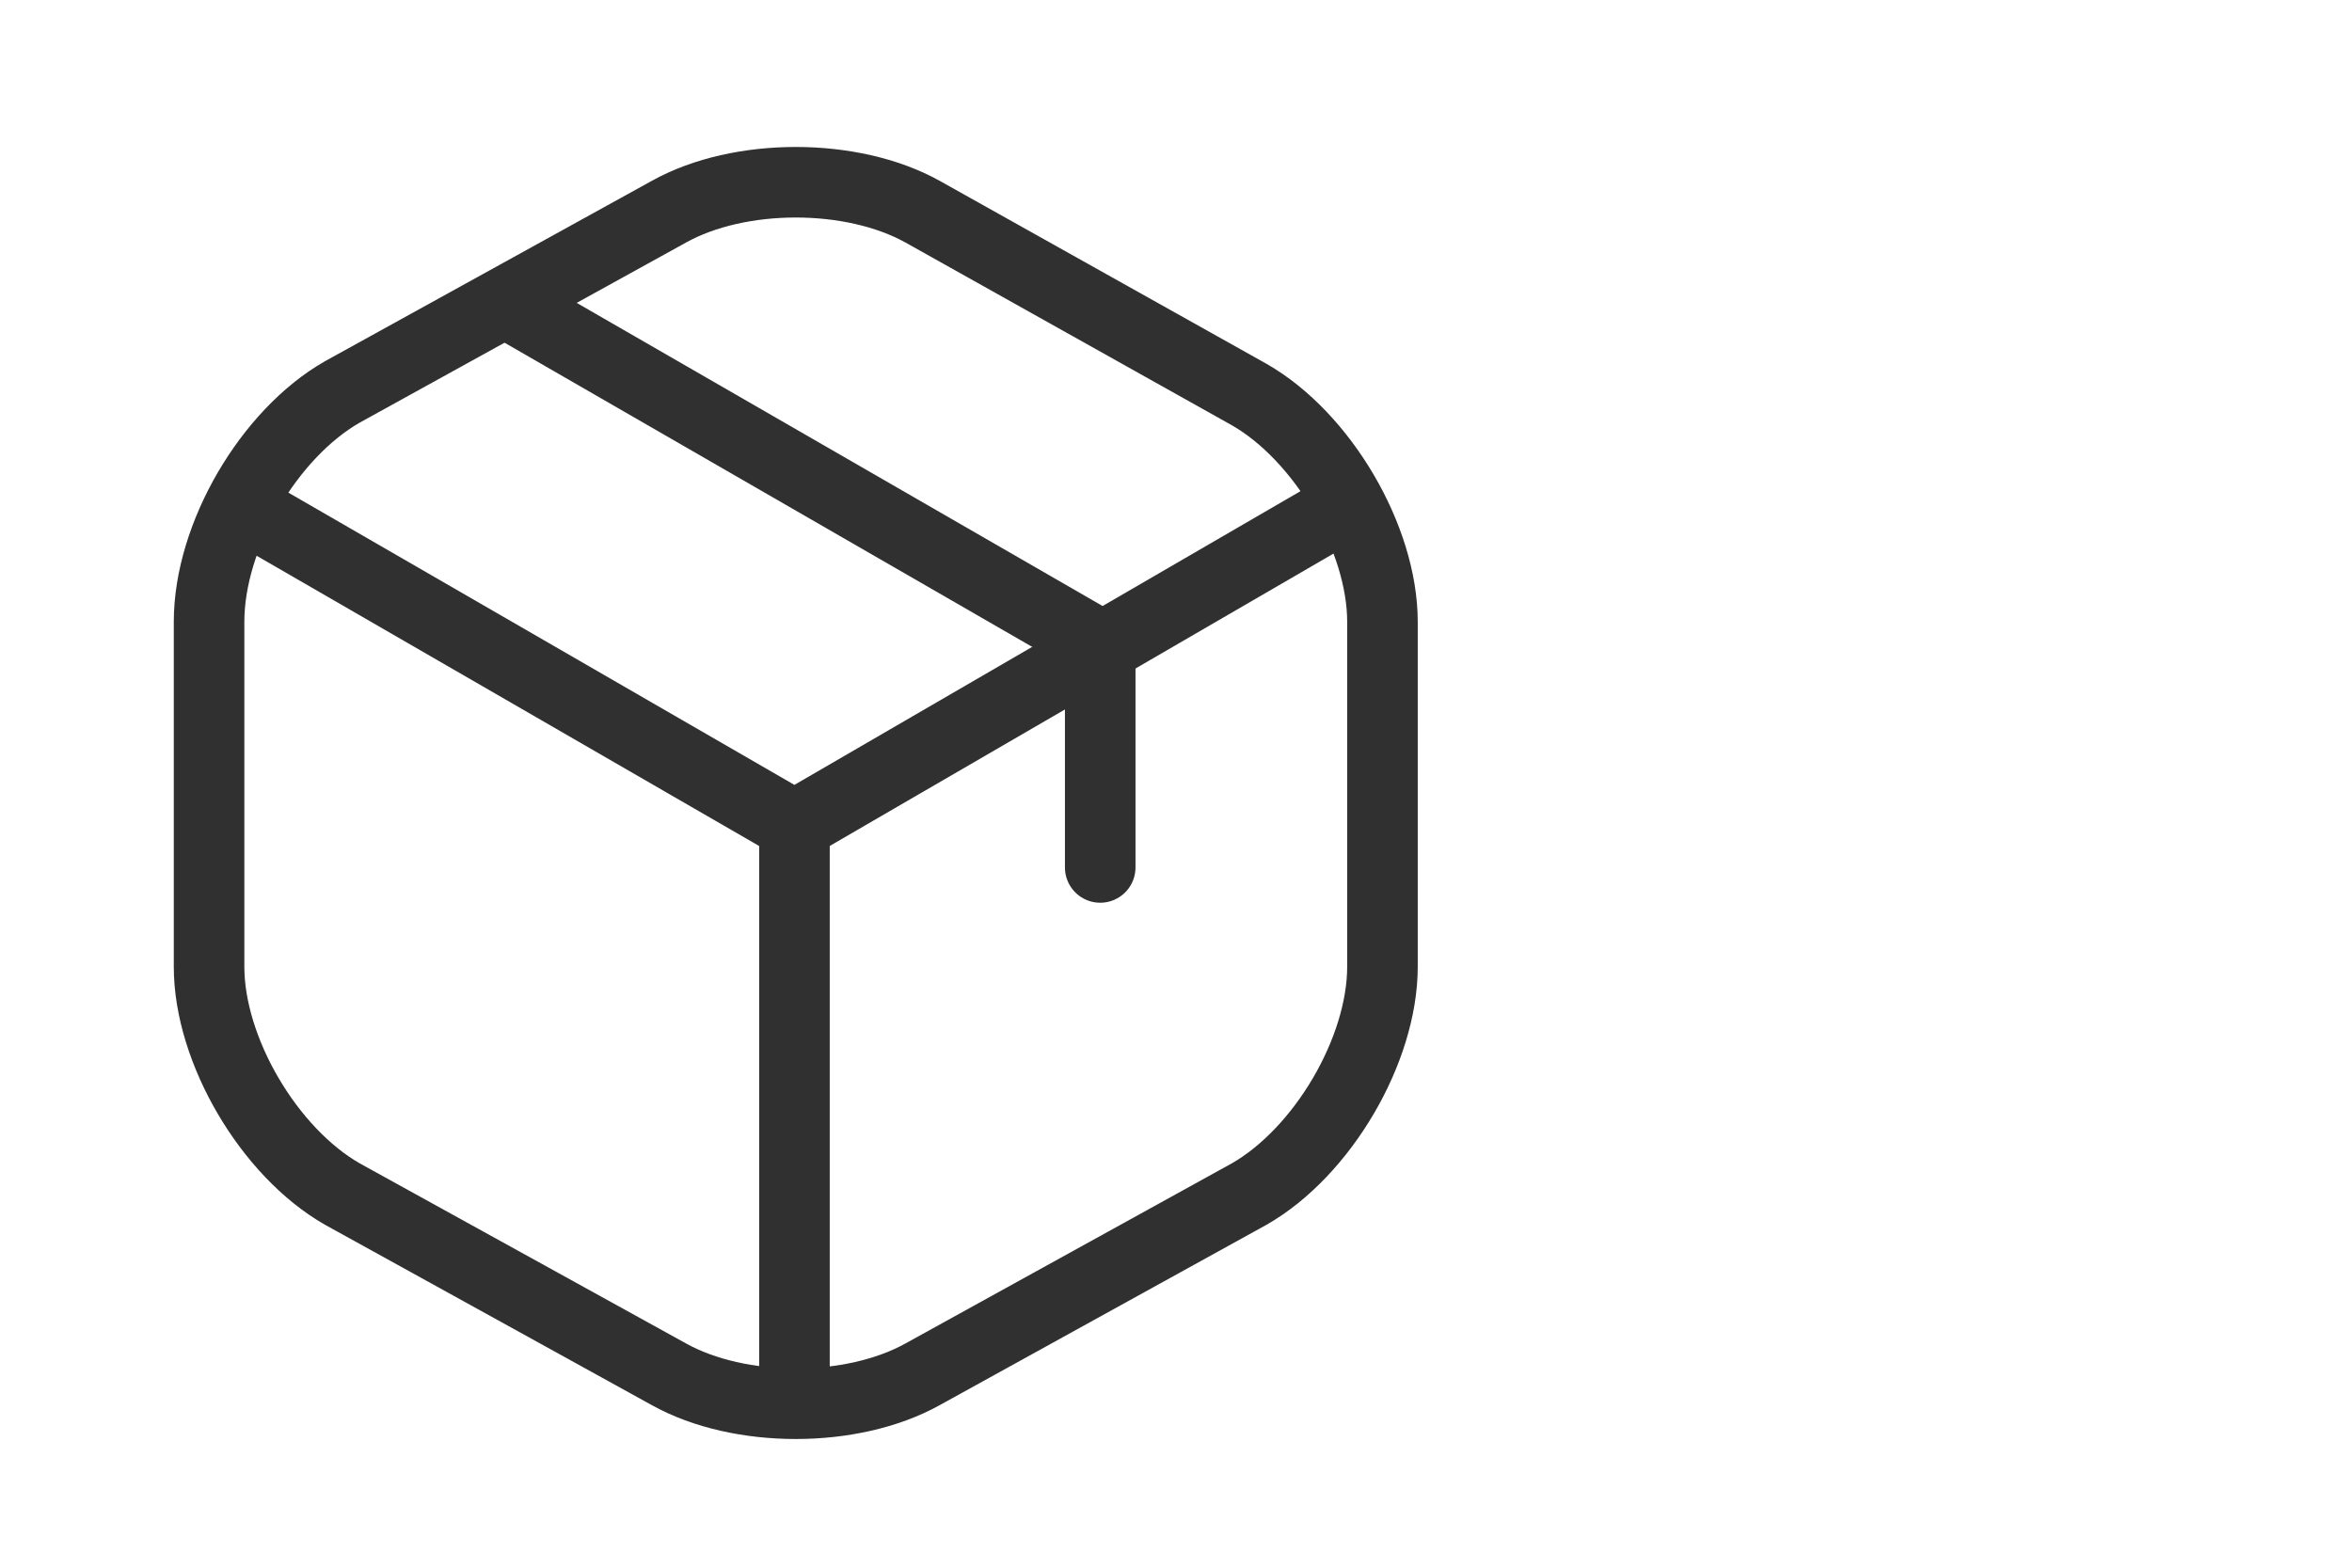 <?xml version="1.0" encoding="utf-8"?>
<!-- Generator: Adobe Illustrator 27.0.0, SVG Export Plug-In . SVG Version: 6.00 Build 0)  -->
<svg version="1.1" id="Ebene_1" xmlns="http://www.w3.org/2000/svg" xmlns:xlink="http://www.w3.org/1999/xlink" x="0px" y="0px"
	 width="90px" height="60px" viewBox="0 0 90 60" style="enable-background:new 0 0 90 60;" xml:space="preserve">
<style type="text/css">
	.st0{fill:none;stroke:#303030;stroke-width:2.7;stroke-linecap:round;stroke-linejoin:round;}
</style>
<path class="st0" d="M9.8,19.7l20.6,11.9l20.5-11.9 M30.4,52.8V31.6"/>
<path class="st0" d="M25.6,8.1l-12.5,6.9C10.3,16.6,8,20.5,8,23.8v13.2c0,3.2,2.3,7.1,5.1,8.7l12.5,6.9c2.7,1.5,7,1.5,9.7,0
	l12.5-6.9c2.8-1.6,5.1-5.5,5.1-8.7V23.8c0-3.2-2.3-7.1-5.1-8.7L35.3,8.1C32.6,6.6,28.3,6.6,25.6,8.1L25.6,8.1z"/>
<path class="st0" d="M42.1,33.2v-8.5L19.9,11.9"/>
</svg>
